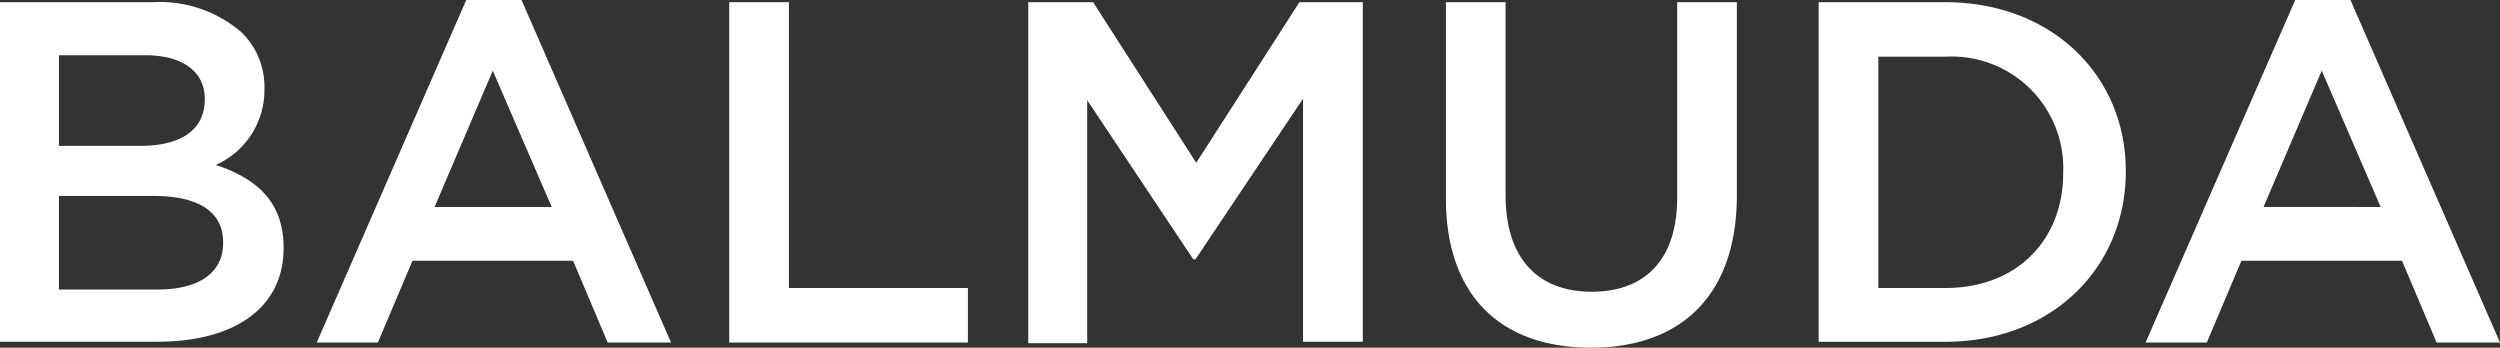 <svg xmlns="http://www.w3.org/2000/svg" width="145.064" height="20.174" viewBox="0 0 145.064 20.174"><rect x="0" y="0" width="145.064" height="20.174" fill="#333333" stroke="none"/><path d="M0,.128H8.847a7.258,7.258,0,0,1,5.172,1.752,4.413,4.413,0,0,1,1.325,3.248v.043a4.755,4.755,0,0,1-2.821,4.4c2.308.769,3.932,2.094,3.932,4.787V14.4c0,3.5-2.906,5.428-7.309,5.428H0Zm11.882,5.6c0-1.539-1.239-2.522-3.462-2.522h-5V8.463H8.164c2.223,0,3.718-.855,3.718-2.693ZM8.89,11.369H3.419V16.8H9.147c2.351,0,3.8-.94,3.8-2.693v-.043C12.951,12.352,11.626,11.369,8.89,11.369ZM27.055,0h3.206l8.676,19.875H35.261L33.253,15.13H23.935l-2.009,4.744H18.379Zm4.958,12.01L28.594,4.1,25.217,12.01ZM42.314.128h3.462V16.712H56.162v3.163H42.314Zm17.438,0h3.676l5.984,9.318L75.4.128h3.676v19.7H75.609V5.727l-6.24,9.318h-.128L63.086,5.813v14.1H59.667V.128ZM83.9,11.5V.128h3.462v11.2c0,3.676,1.881,5.6,5,5.6,3.077,0,4.958-1.838,4.958-5.471V.128h3.462v11.2c0,5.9-3.334,8.847-8.463,8.847-5.172,0-8.42-2.949-8.42-8.676ZM105.528.128h7.351c6.2,0,10.472,4.274,10.472,9.788v.043c0,5.556-4.274,9.873-10.472,9.873h-7.351V.128Zm3.462,3.163V16.712h3.889c4.146,0,6.839-2.778,6.839-6.668V10a6.474,6.474,0,0,0-6.839-6.71H108.99ZM133.181,0h3.206l8.676,19.875h-3.676l-2.009-4.744h-9.318l-2.009,4.744H124.5Zm4.958,12.01L134.72,4.1l-3.377,7.907Z" fill="#fff"/></svg>